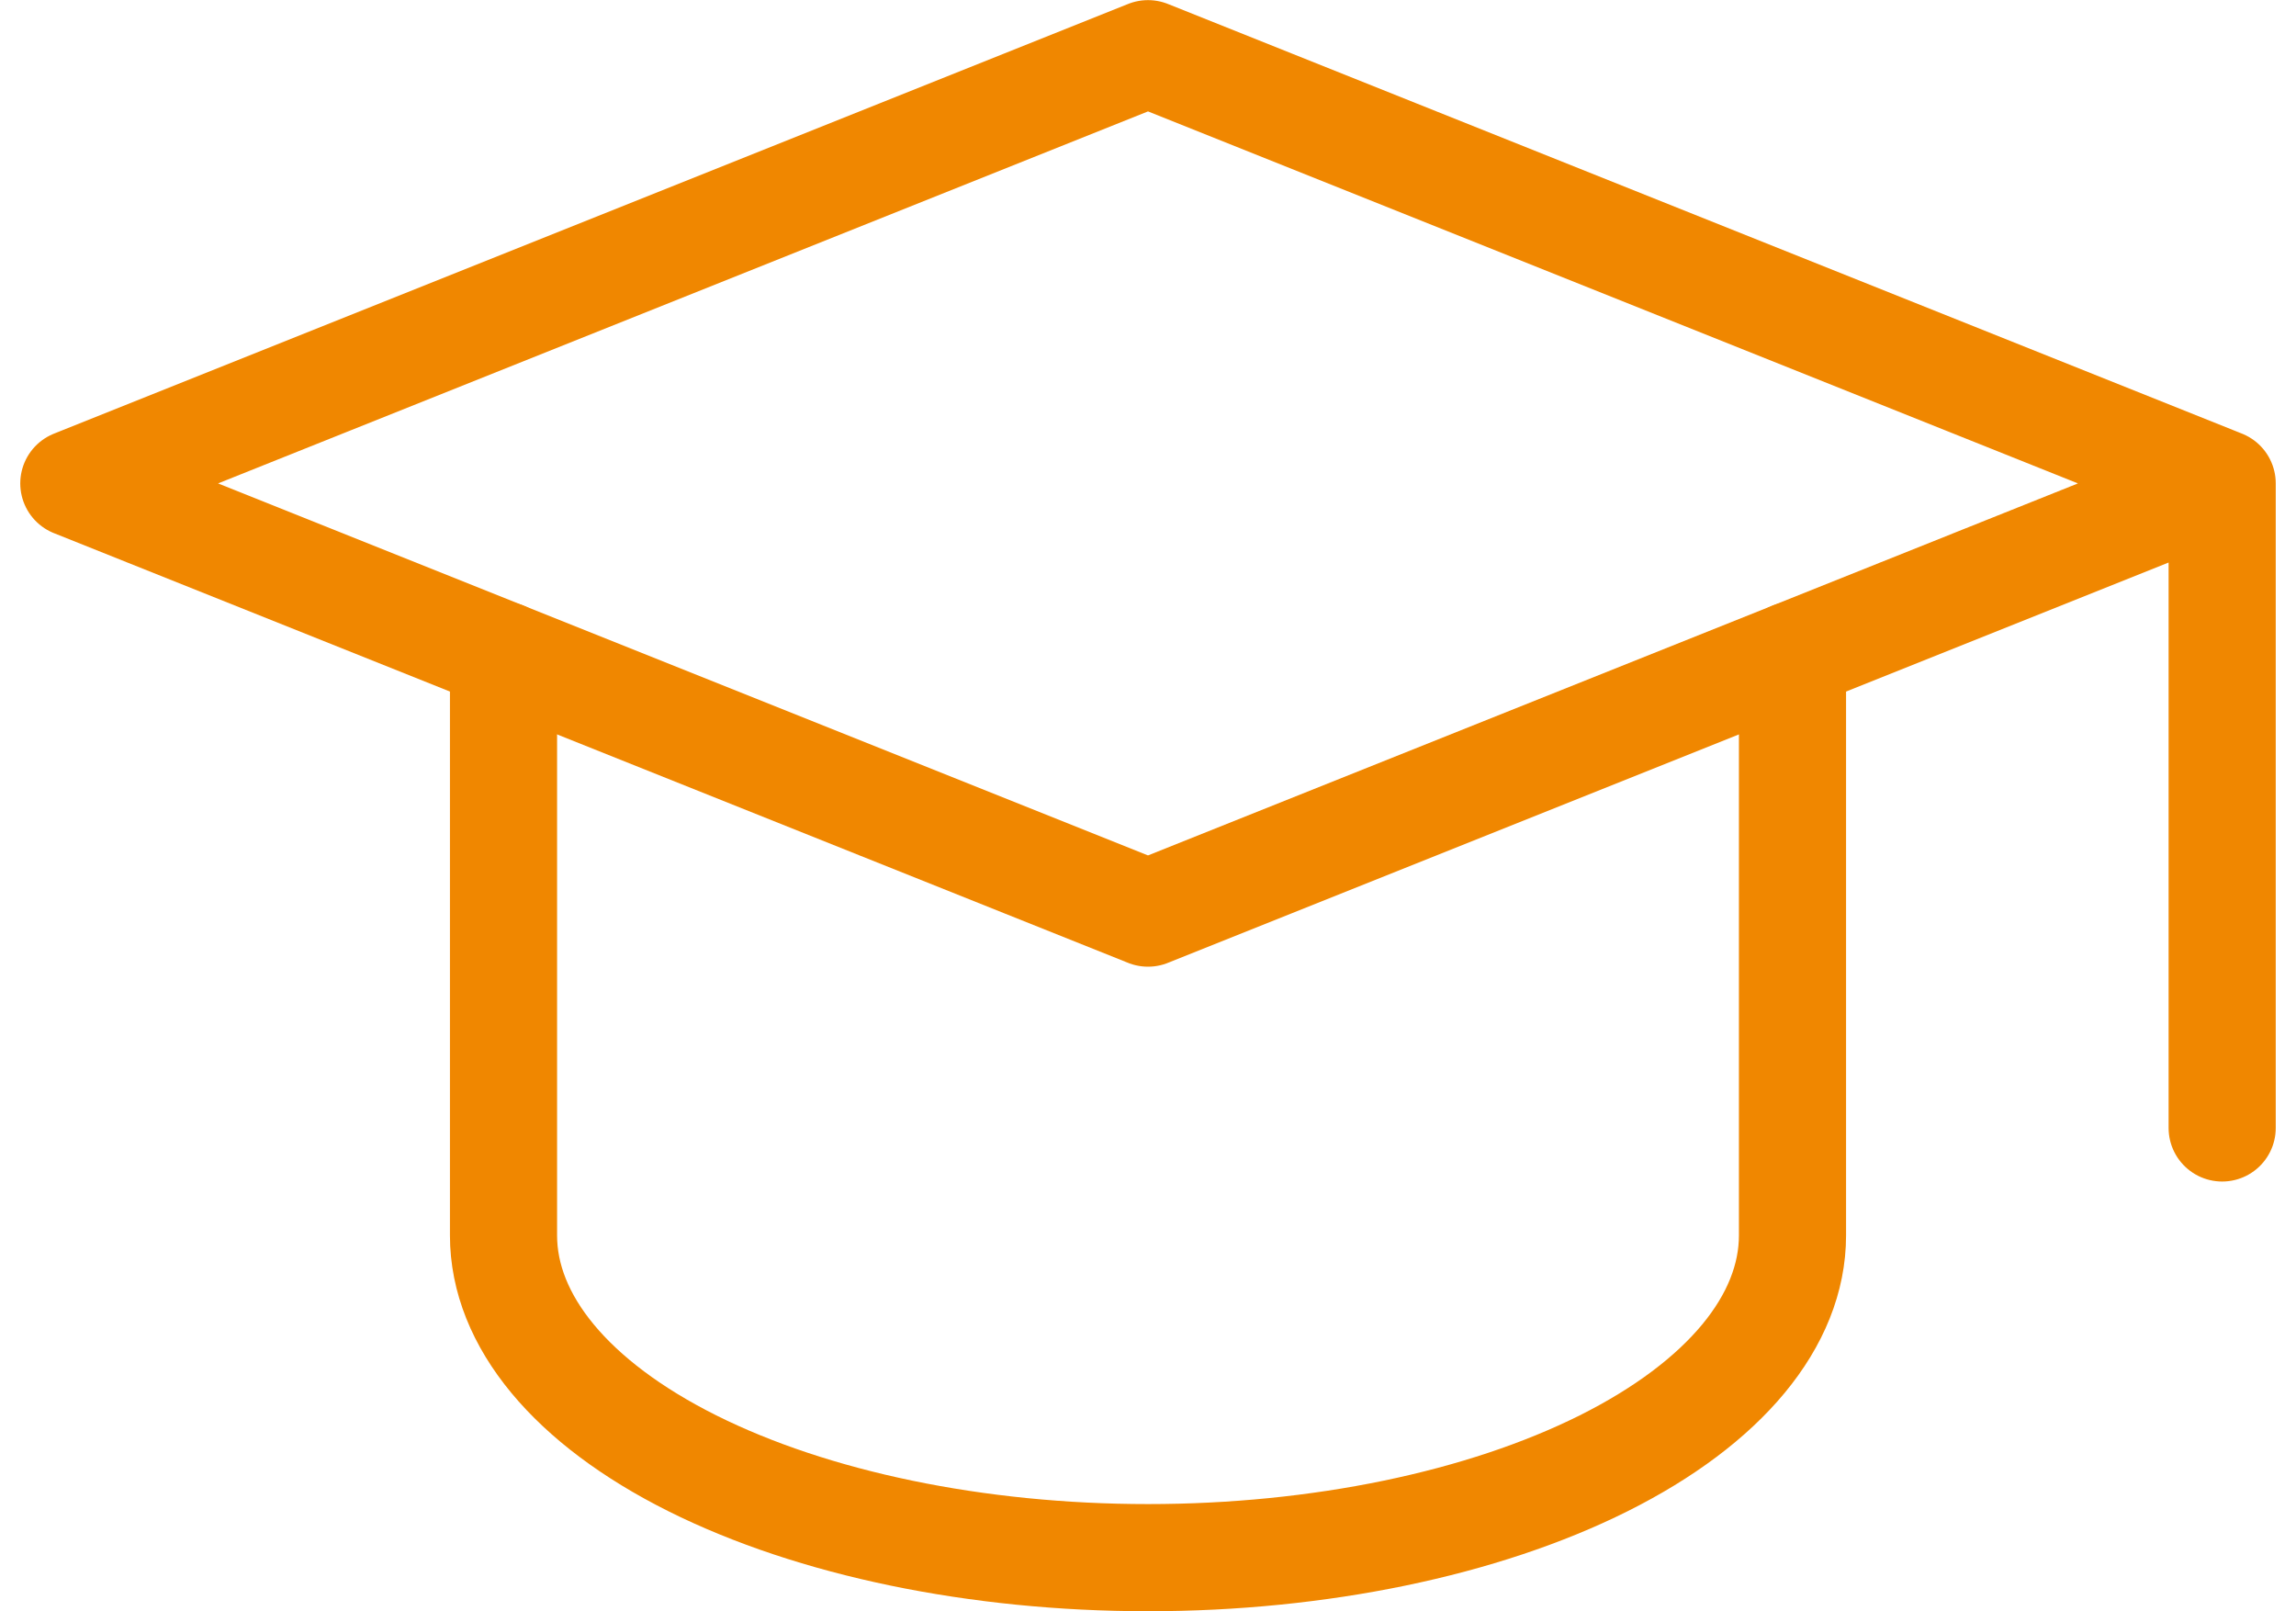 <svg width="57" height="40" viewBox="0 0 57 40" fill="none" xmlns="http://www.w3.org/2000/svg">
<g id="Group">
<path id="Vector" d="M55.167 12L28.5 1.333L1.833 12L28.5 22.667L55.167 12ZM55.167 12V28" stroke="#F08700" stroke-width="2.66" stroke-linecap="round" stroke-linejoin="round"/>
<path id="Vector_2" d="M12.5 16.267V30.667C12.5 32.788 14.186 34.823 17.186 36.324C20.187 37.824 24.256 38.667 28.5 38.667C32.743 38.667 36.813 37.824 39.814 36.324C42.814 34.823 44.5 32.788 44.5 30.667V16.267" stroke="#F08700" stroke-width="2.66" stroke-linecap="round" stroke-linejoin="round"/>
</g>
</svg>
